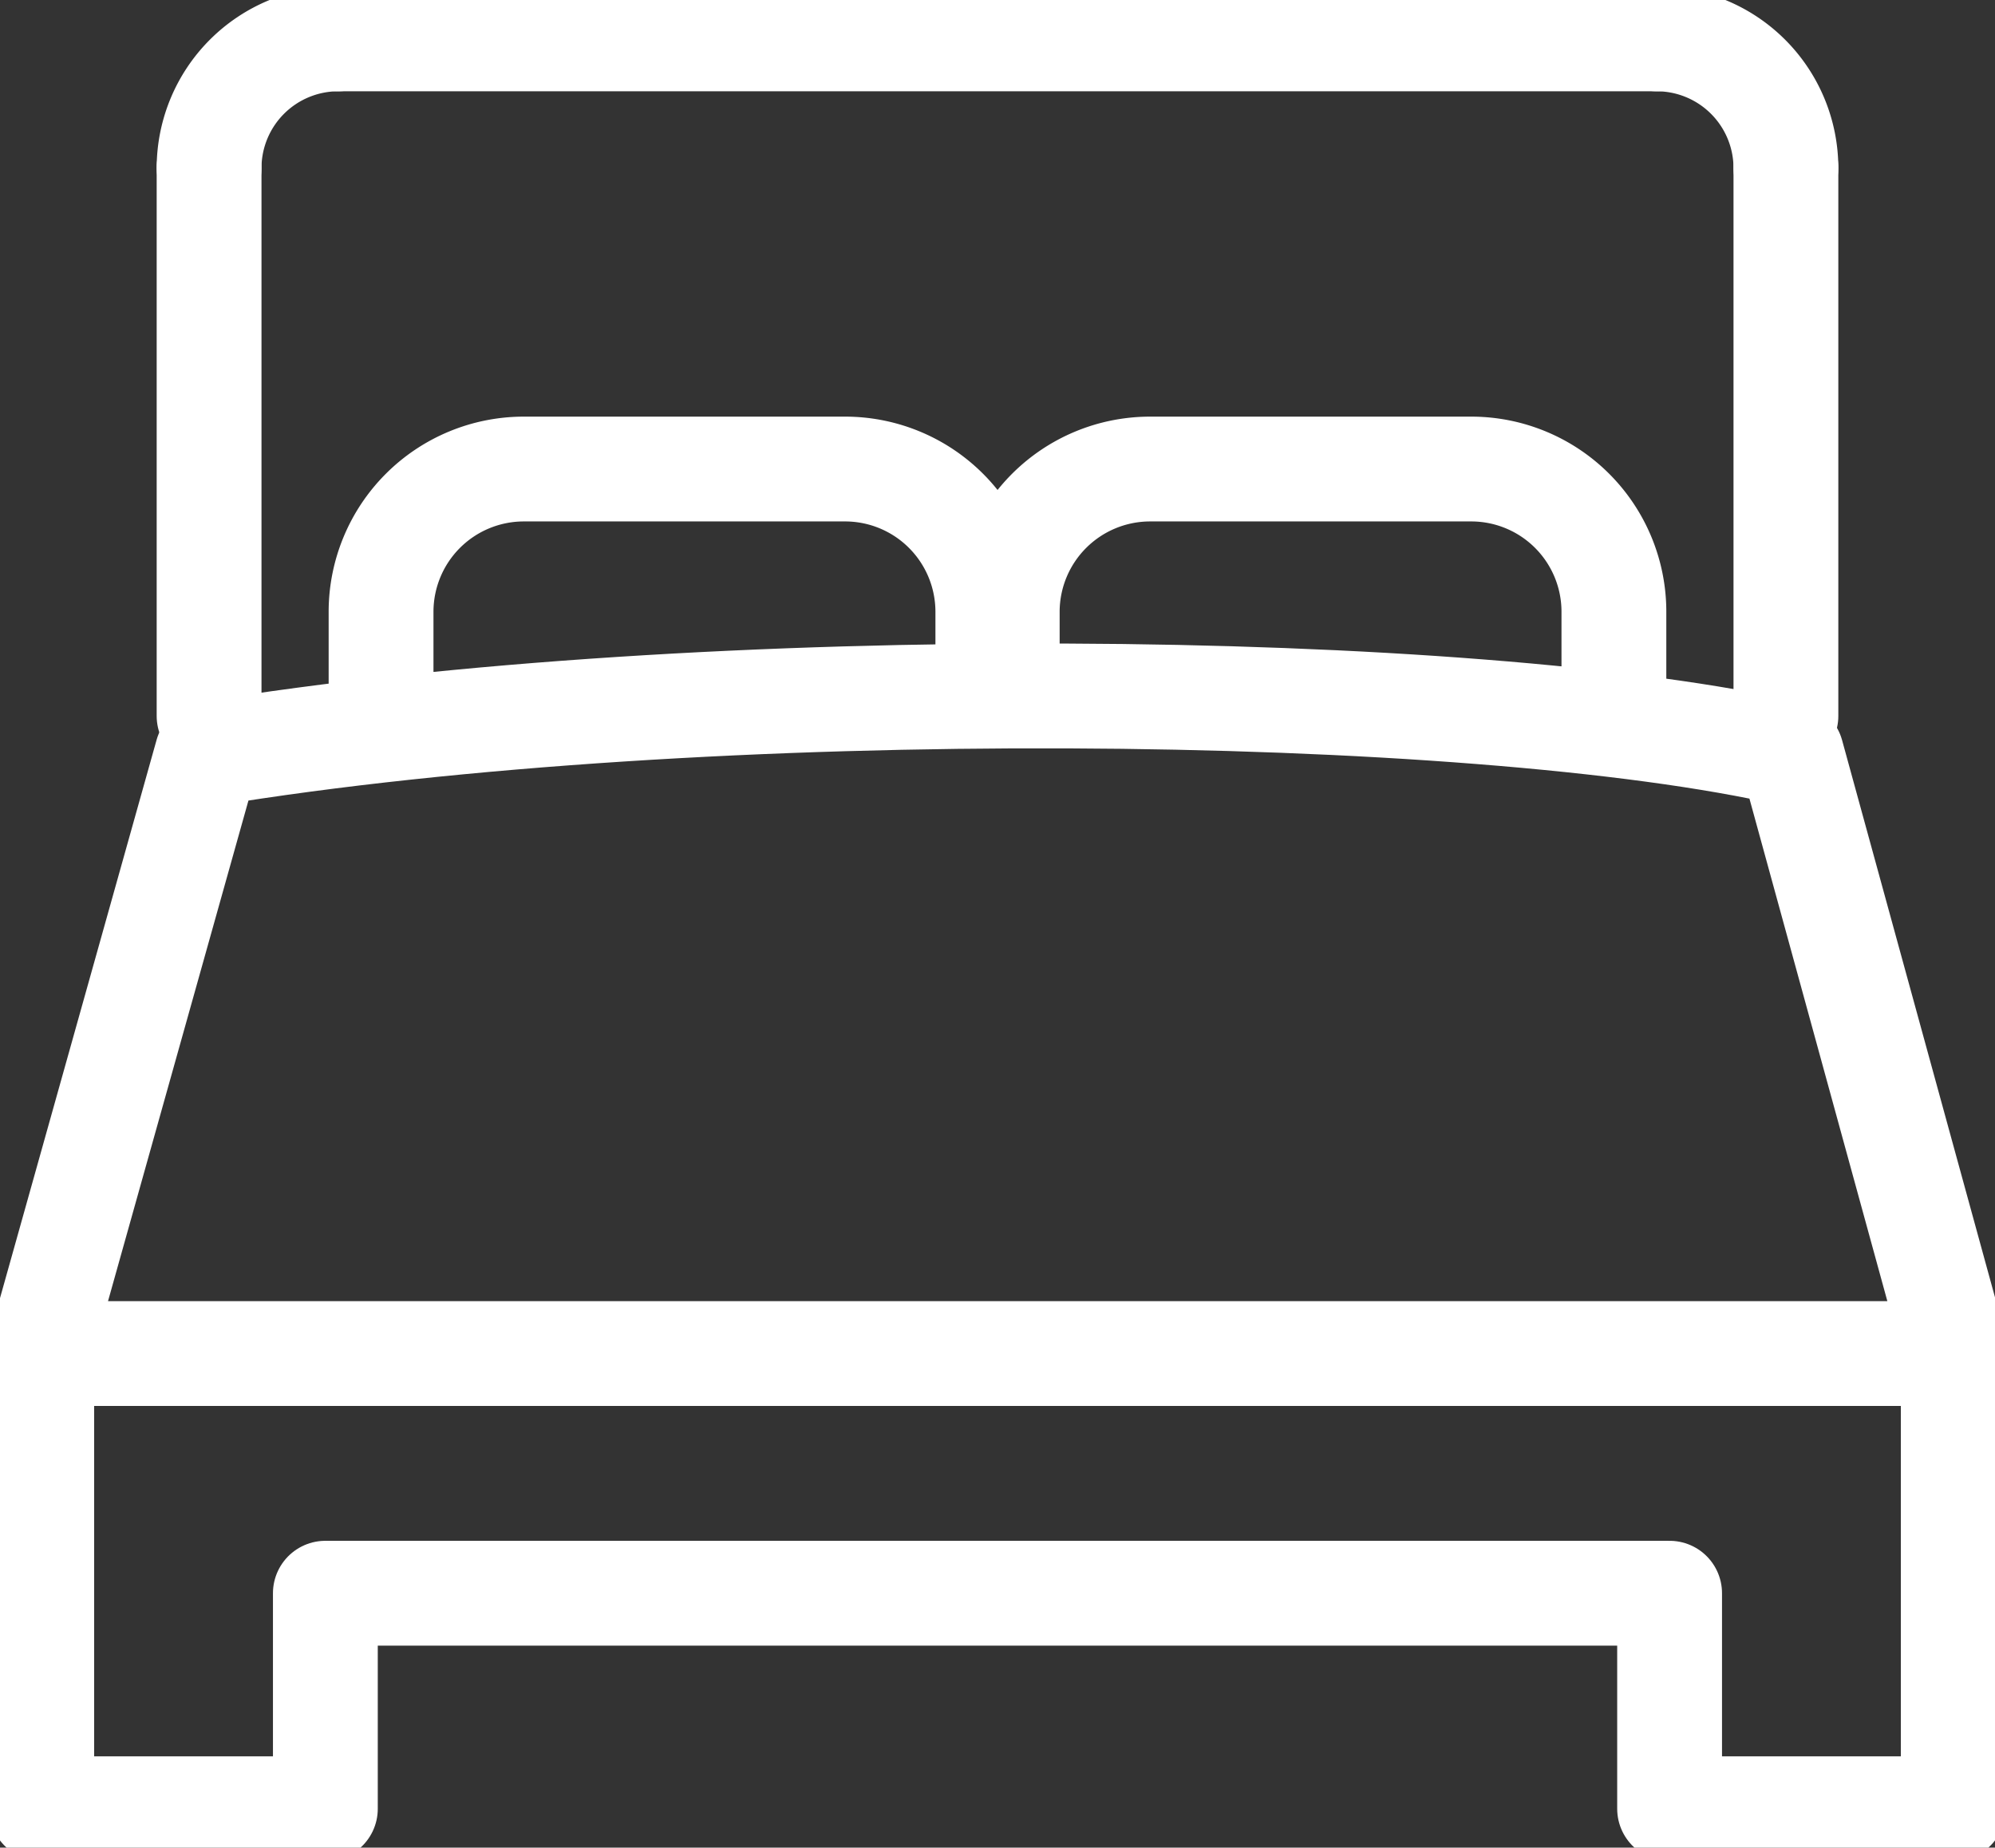 <?xml version="1.0" encoding="UTF-8"?>
<svg xmlns="http://www.w3.org/2000/svg" xmlns:xlink="http://www.w3.org/1999/xlink" id="Group_322" data-name="Group 322" width="57.097" height="52.884" viewBox="0 0 57.097 52.884">
  <rect x="0" y="0" width="57.097" height="52.884" fill="#333333" stroke="none"/>
  <defs>
    <clipPath id="clip-path">
      <rect id="Rectangle_139" data-name="Rectangle 139" width="57.097" height="52.884" fill="none" stroke="#fff" stroke-width="3"></rect>
    </clipPath>
  </defs>
  <g id="Group_321" data-name="Group 321" transform="translate(0)">
    <g id="Group_320" data-name="Group 320" clip-path="url(#clip-path)">
      <path id="Path_988" data-name="Path 988" d="M62.218,248.955v12.176H54.1v-6.169H15.628v6.169H7.51V248.955" transform="translate(-6.316 -209.36)" fill="none" stroke="#fff" stroke-linecap="round" stroke-linejoin="round" stroke-width="3"></path>
      <line id="Line_386" data-name="Line 386" x2="37.755" transform="translate(9.671 1.113)" fill="none" stroke="#fff" stroke-linecap="round" stroke-linejoin="round" stroke-width="3"></line>
      <path id="Path_989" data-name="Path 989" d="M298.194,7a3.7,3.7,0,0,1,3.687,3.687" transform="translate(-250.768 -5.887)" fill="none" stroke="#fff" stroke-linecap="round" stroke-linejoin="round" stroke-width="3"></path>
      <line id="Line_387" data-name="Line 387" y2="15.693" transform="translate(51.113 4.8)" fill="none" stroke="#fff" stroke-linecap="round" stroke-linejoin="round" stroke-width="3"></line>
      <path id="Path_990" data-name="Path 990" d="M198.592,90.861V88.484a4.084,4.084,0,0,0-4.07-4.071H185.3a4.09,4.09,0,0,0-4.071,4.071v1.551" transform="translate(-152.402 -70.988)" fill="none" stroke="#fff" stroke-linecap="round" stroke-linejoin="round" stroke-width="3"></path>
      <path id="Path_991" data-name="Path 991" d="M85.941,90.035V88.484a4.086,4.086,0,0,0-4.07-4.071H72.645a4.087,4.087,0,0,0-4.07,4.071v2.378" transform="translate(-57.669 -70.988)" fill="none" stroke="#fff" stroke-linecap="round" stroke-linejoin="round" stroke-width="3"></path>
      <line id="Line_388" data-name="Line 388" y1="15.693" transform="translate(5.984 4.8)" fill="none" stroke="#fff" stroke-linecap="round" stroke-linejoin="round" stroke-width="3"></line>
      <path id="Path_992" data-name="Path 992" d="M37.622,10.687A3.7,3.7,0,0,1,41.309,7" transform="translate(-31.638 -5.887)" fill="none" stroke="#fff" stroke-linecap="round" stroke-linejoin="round" stroke-width="3"></path>
      <path id="Path_993" data-name="Path 993" d="M11.813,126.9c14.285-2.345,36.276-2.085,45.348,0l4.709,17.16H7Z" transform="translate(-5.887 -105.318)" fill="none" stroke="#fff" stroke-linecap="round" stroke-linejoin="round" stroke-width="3"></path>
    </g>
  </g>
</svg>
